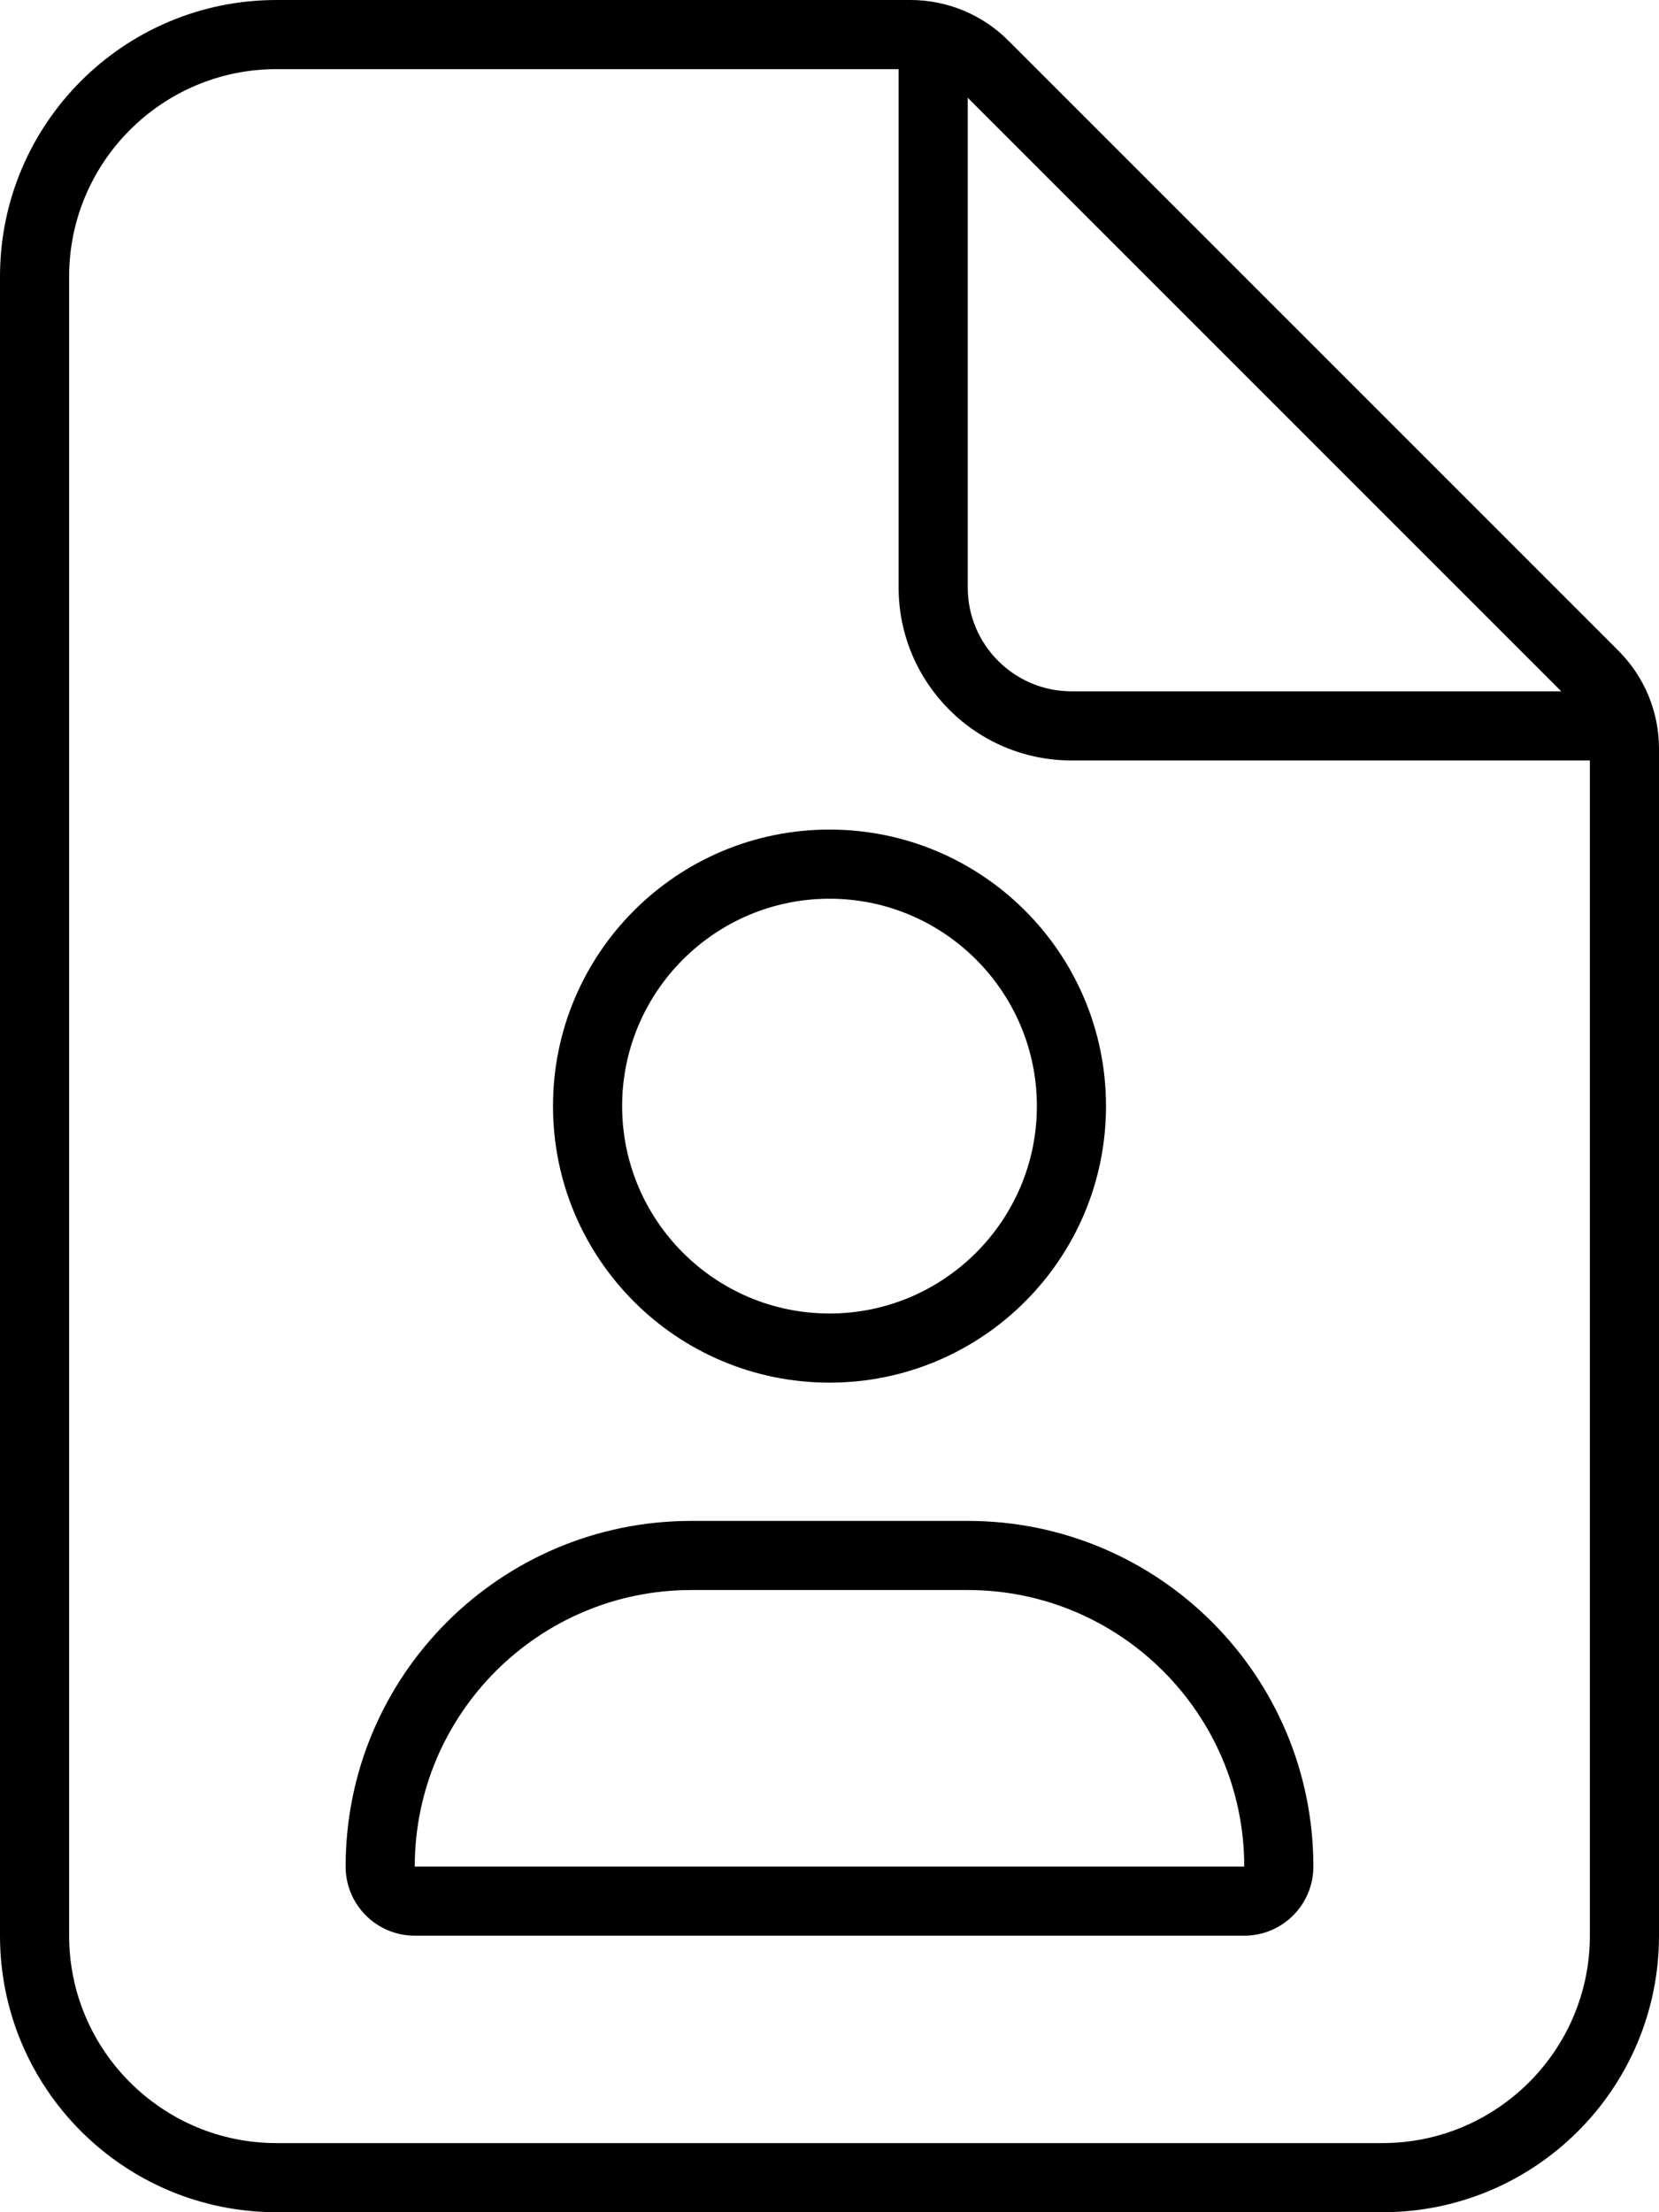 <svg xmlns="http://www.w3.org/2000/svg" viewBox="0 0 384 512"><!-- Font Awesome Pro 6.0.0-alpha2 by @fontawesome - https://fontawesome.com License - https://fontawesome.com/license (Commercial License) --><path d="M374.629 150.625L233.371 9.375C227.371 3.371 219.23 0 210.746 0H64C28.652 0 0 28.652 0 64V448C0 483.344 28.652 512 64 512H320C355.348 512 384 483.344 384 448V173.254C384 164.766 380.629 156.629 374.629 150.625ZM224 22.629L361.375 160H248C234.781 160 224 149.234 224 136V22.629ZM368 448C368 474.469 346.469 496 320 496H64C37.531 496 16 474.469 16 448V64C16 37.531 37.531 16 64 16H208V136C208 158.062 225.938 176 248 176H368V448ZM160 352C115.82 352 80 387.816 80 432C80 440.836 87.164 448 96 448H288C296.836 448 304 440.836 304 432C304 387.816 268.184 352 224 352H160ZM288 432H96C96 396.711 124.711 368 160 368H224C259.289 368 288 396.711 288 432ZM192 192C156.656 192 128 220.656 128 256S156.656 320 192 320C227.348 320 256 291.344 256 256S227.348 192 192 192ZM192 304C165.531 304 144 282.469 144 256S165.531 208 192 208S240 229.531 240 256S218.469 304 192 304Z"/></svg>